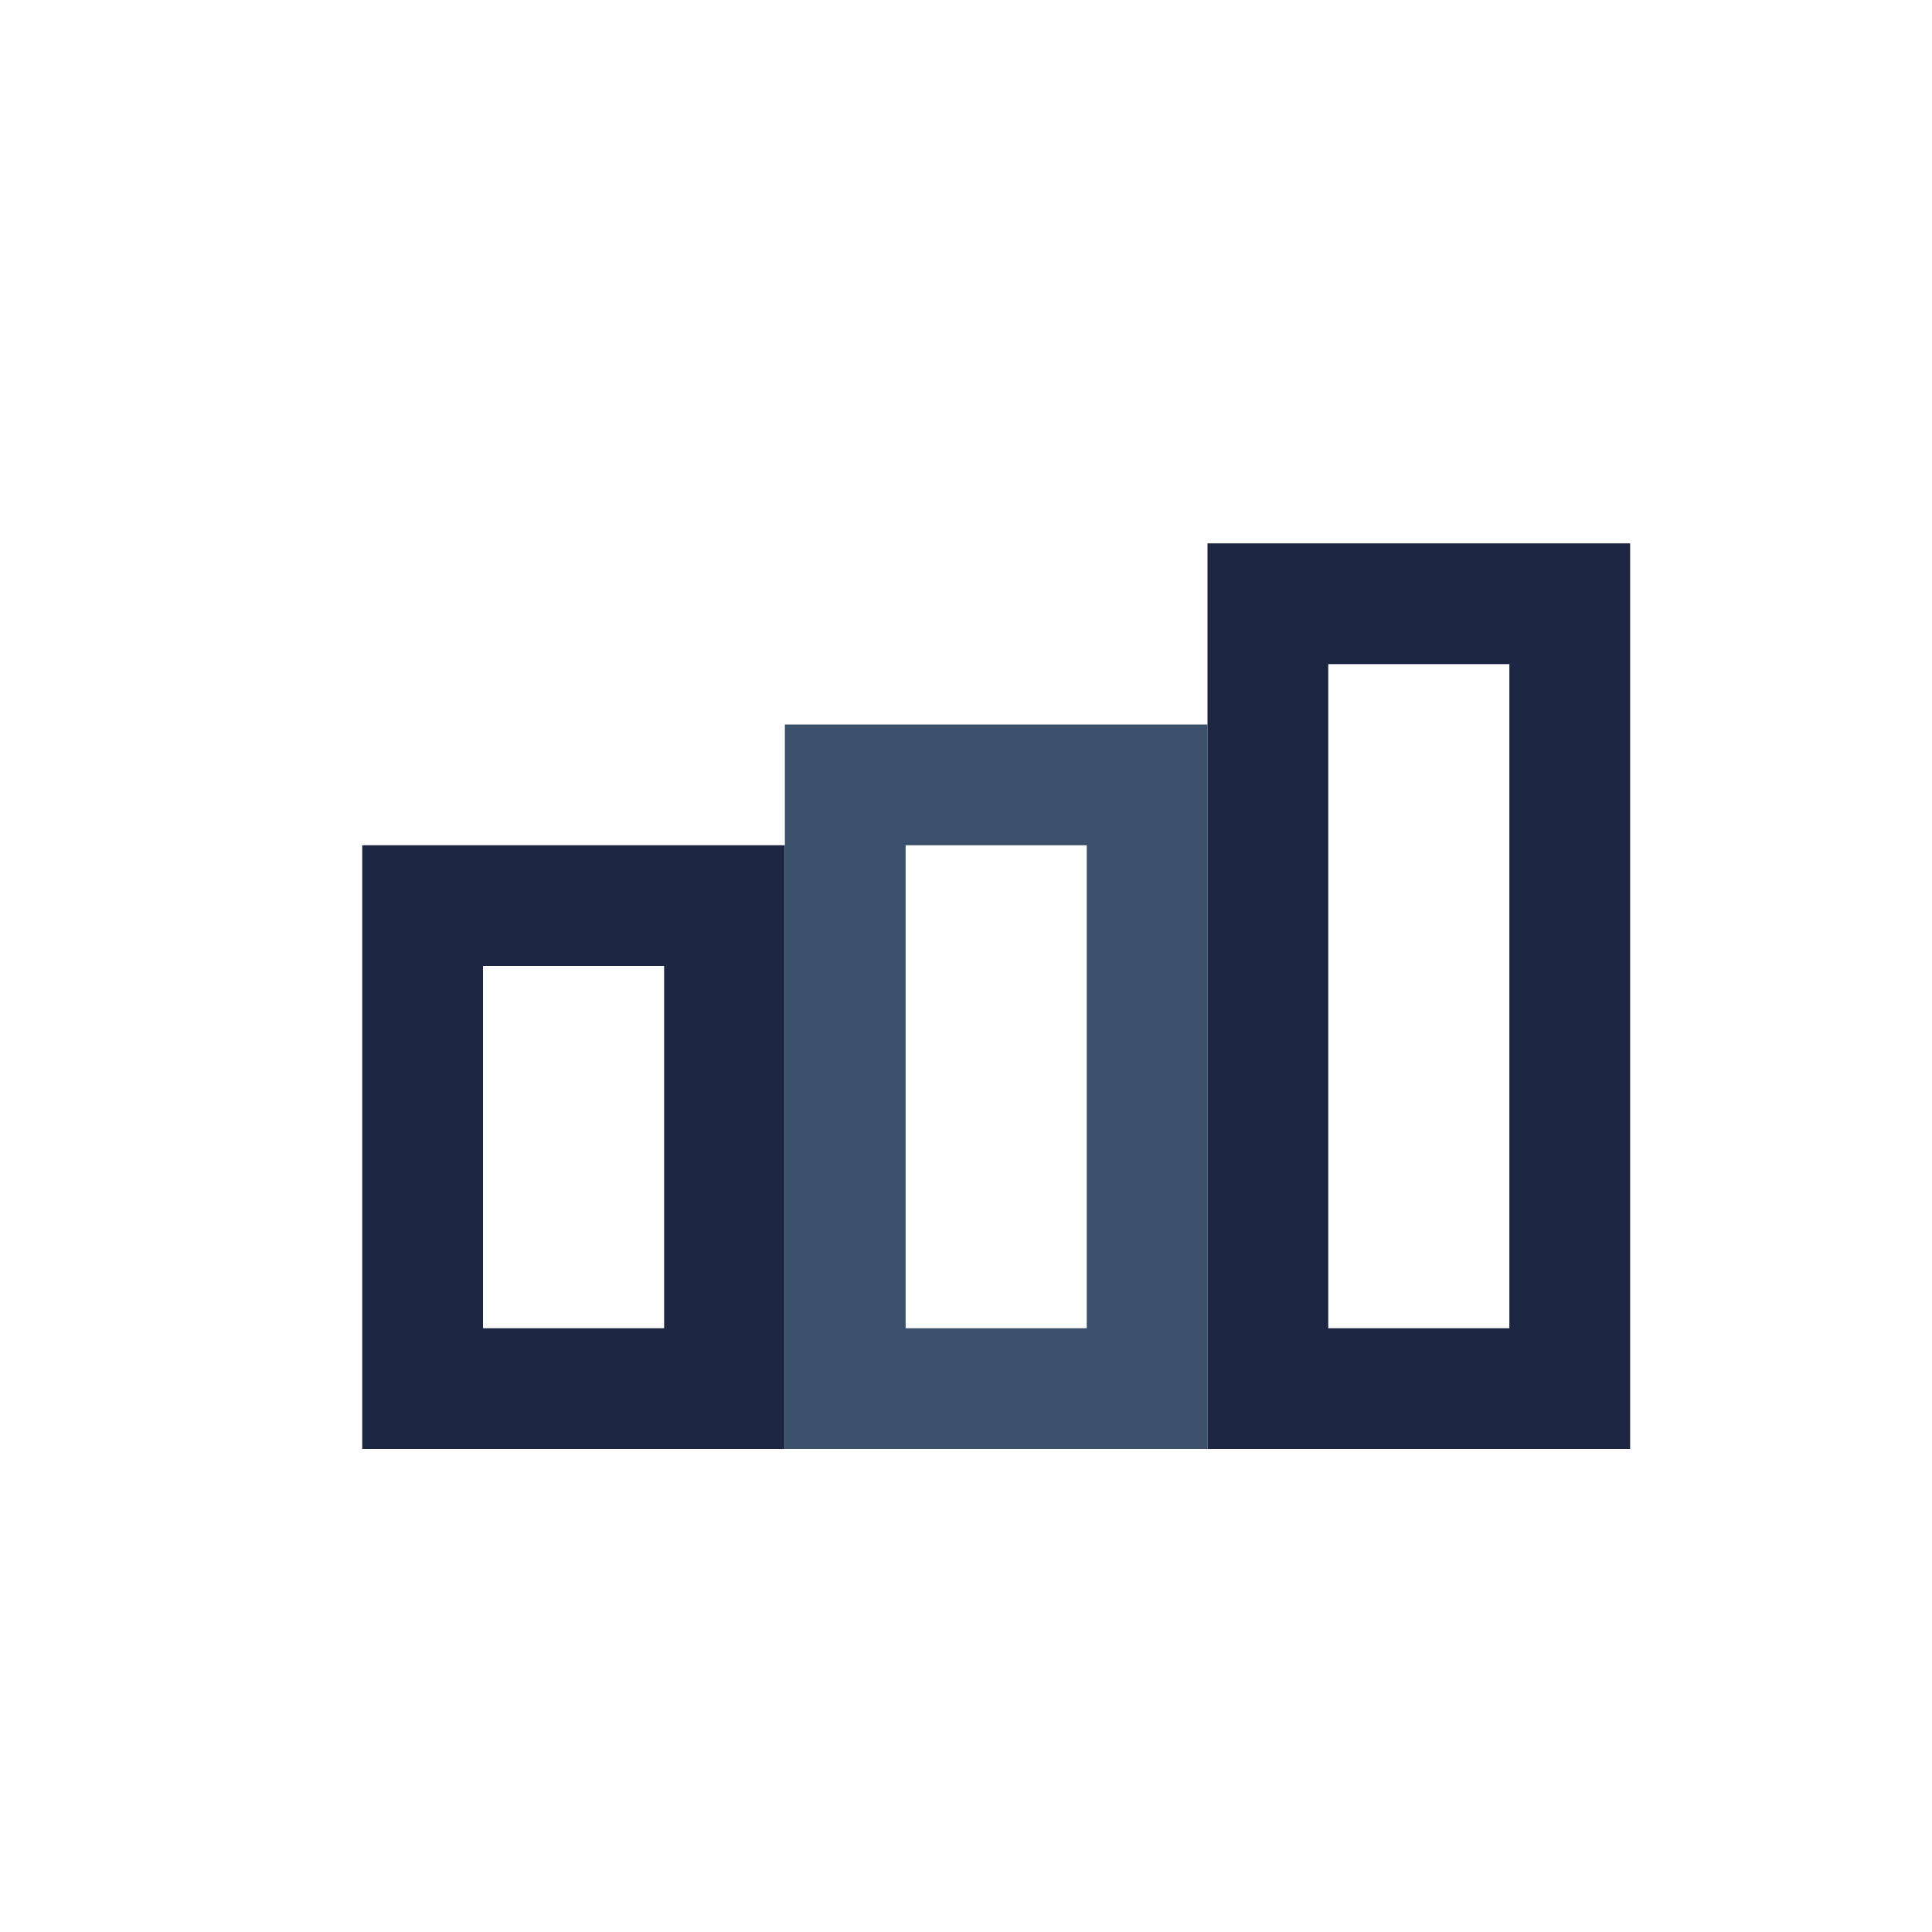 <?xml version="1.0" encoding="UTF-8"?>
<svg xmlns="http://www.w3.org/2000/svg" width="32" height="32" viewBox="0 0 32 32"><rect x="7" y="15" width="5" height="8" fill="none" stroke="#1C2541" stroke-width="2"/><rect x="14" y="13" width="5" height="10" fill="none" stroke="#3A506B" stroke-width="2"/><rect x="21" y="10" width="5" height="13" fill="none" stroke="#1C2541" stroke-width="2"/></svg>